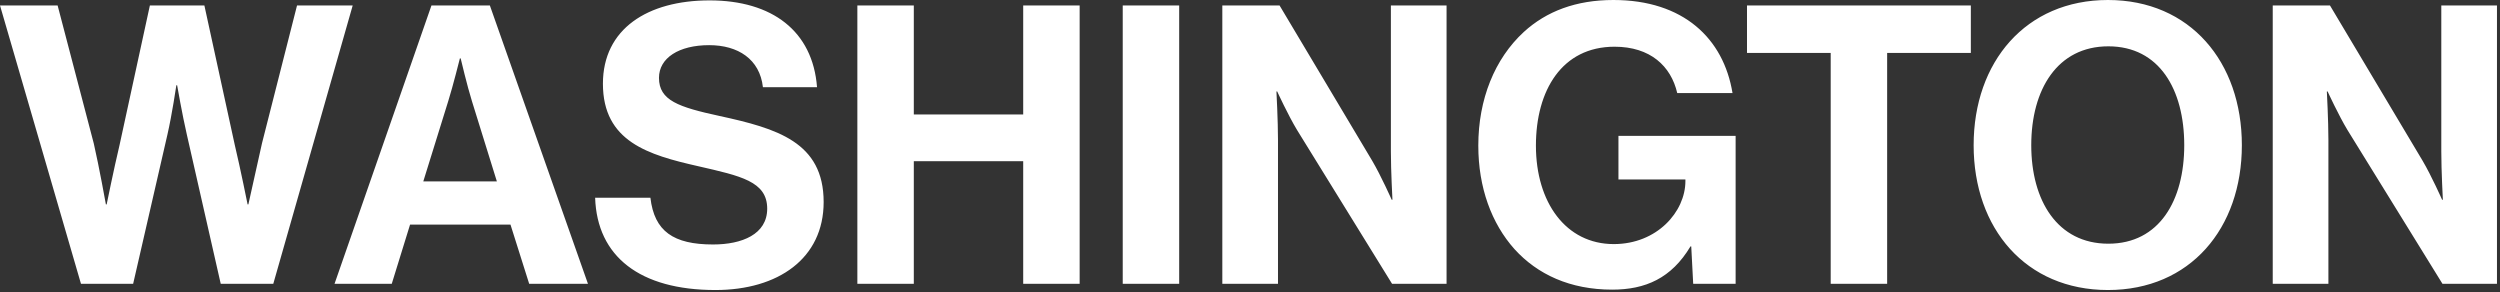 <svg xmlns="http://www.w3.org/2000/svg" width="411" height="48" viewBox="0 0 411 48" fill="none"><rect x="0" y="0" width="411" height="48" fill="#333333" stroke="none"/><path d="M13.312 46.656L5.37336e-05 0.896H9.472L15.424 23.616C16.32 27.52 17.408 33.6 17.408 33.6H17.536C17.536 33.6 18.688 27.904 19.648 23.872L24.64 0.896H33.6L38.592 23.808C39.552 27.84 40.704 33.6 40.704 33.6H40.832C40.832 33.6 42.176 27.52 43.072 23.552L48.832 0.896H57.984L44.928 46.656H36.288L30.72 22.144C29.952 18.816 29.12 14.016 29.12 14.016H28.992C28.992 14.016 28.288 18.816 27.52 22.144L21.888 46.656H13.312ZM54.997 46.656L70.933 0.896H80.533L96.661 46.656H86.997L83.925 36.928H67.413L64.405 46.656H54.997ZM73.685 16.64L69.589 29.824H81.685L77.589 16.64C76.821 14.208 75.733 9.6 75.733 9.6H75.605C75.605 9.6 74.453 14.208 73.685 16.64ZM117.616 47.68C105.2 47.68 98.16 42.176 97.84 32.512H106.928C107.568 38.016 110.704 40.192 117.232 40.192C121.968 40.192 126.128 38.528 126.128 34.304C126.128 29.824 121.776 28.928 114.8 27.328C106.608 25.472 99.12 23.296 99.12 13.76C99.12 4.736 106.48 0.064 116.656 0.064C126.96 0.064 133.616 5.12 134.32 14.336H125.424C124.912 9.728 121.328 7.424 116.592 7.424C111.6 7.424 108.336 9.536 108.336 12.8C108.336 16.512 111.536 17.6 118.32 19.072C127.728 21.12 135.408 23.36 135.408 33.216C135.408 42.496 127.92 47.68 117.616 47.68ZM140.95 46.656V0.896H150.23V18.816H168.214V0.896H177.494V46.656H168.214V26.496H150.23V46.656H140.95ZM184.577 46.656V0.896H193.857V46.656H184.577ZM200.95 46.656V0.896H210.358L225.59 26.432C227.062 28.928 228.79 32.832 228.79 32.832H228.918C228.918 32.832 228.662 28.096 228.662 24.896V0.896H237.814V46.656H228.854L213.238 21.376C211.766 18.944 209.974 15.04 209.974 15.04H209.846C209.846 15.04 210.102 19.84 210.102 23.04V46.656H200.95ZM278.361 46.656L278.041 40.512H277.913C274.777 45.76 270.489 47.616 265.049 47.616C258.137 47.616 252.761 45.12 248.985 40.96C245.209 36.736 243.033 30.848 243.033 23.936C243.033 16.32 245.721 9.664 250.521 5.248C254.233 1.856 259.097 0 265.241 0C276.761 0 283.353 6.336 284.825 15.296H275.737C274.713 10.88 271.321 7.68 265.433 7.68C256.793 7.68 252.505 14.848 252.505 23.936C252.505 33.28 257.433 40.128 265.305 40.128C272.409 40.128 277.081 34.816 277.081 29.76V29.504H266.073V22.336H285.337V46.656H278.361ZM287.207 8.704V0.896H324.007V8.704H310.247V46.656H300.967V8.704H287.207ZM346.546 47.68C333.042 47.68 324.466 37.568 324.466 23.872C324.466 10.176 333.042 0 346.546 0C360.05 0 368.562 10.176 368.562 23.872C368.562 37.568 360.05 47.68 346.546 47.68ZM346.61 40.064C354.994 40.064 359.09 32.96 359.09 23.872C359.09 14.72 354.994 7.616 346.61 7.616C338.226 7.616 333.938 14.72 333.938 23.872C333.938 32.96 338.226 40.064 346.61 40.064ZM373.638 46.656V0.896H383.046L398.278 26.432C399.75 28.928 401.478 32.832 401.478 32.832H401.606C401.606 32.832 401.35 28.096 401.35 24.896V0.896H410.502V46.656H401.542L385.926 21.376C384.454 18.944 382.662 15.04 382.662 15.04H382.534C382.534 15.04 382.79 19.84 382.79 23.04V46.656H373.638Z" fill="white"></path></svg>